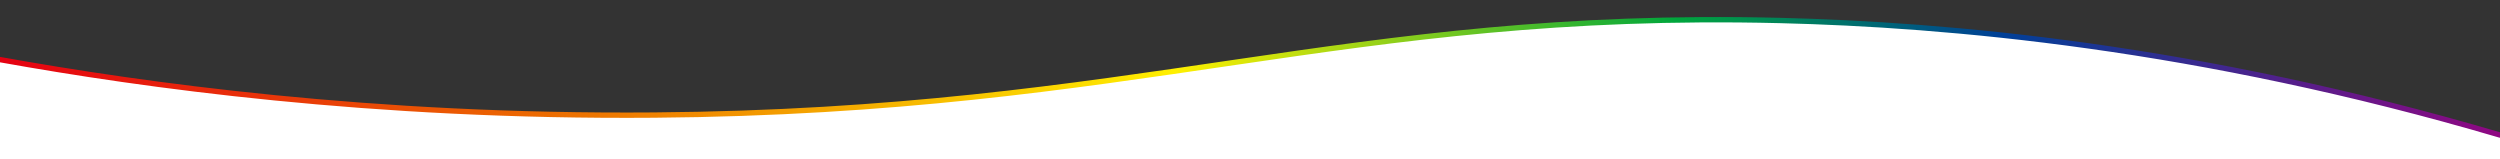 <?xml version="1.0" encoding="UTF-8"?><svg id="_レイヤー_2" xmlns="http://www.w3.org/2000/svg" xmlns:xlink="http://www.w3.org/1999/xlink" viewBox="0 0 2400 153.1"><rect x="0" y="0" width="2400" height="153.1" fill="#333333" stroke="none"/><defs><clipPath id="clippath"><rect width="2400" height="147.63" style="fill:none;"/></clipPath><linearGradient id="_名称未設定グラデーション_25" x1="-1.56" y1="74.28" x2="2401.56" y2="74.28" gradientUnits="userSpaceOnUse"><stop offset="0" stop-color="#e50012"/><stop offset=".22" stop-color="#ec6c00"/><stop offset=".47" stop-color="#fff000"/><stop offset=".67" stop-color="#00a63c"/><stop offset=".8" stop-color="#004097"/><stop offset="1" stop-color="#910782"/></linearGradient></defs><g id="PC"><path d="M2400,129.65c-289.85-85.35-531.78-106.08-691.28-109.98-417.43-10.21-617.08,87.03-1080.66,90.81C357.02,112.69,137.09,81.81,0,57.23v95.88h2400v-23.46Z" style="fill:#fff;"/><g style="clip-path:url(#clippath);"><path d="M2400,129.65c-289.85-85.35-531.78-106.08-691.28-109.98-417.43-10.21-617.08,87.03-1080.66,90.81C357.02,112.69,137.09,81.81,0,57.23" style="fill:none; stroke:url(#_名称未設定グラデーション_25); stroke-linecap:round; stroke-miterlimit:10; stroke-width:5.12px;" id="rainbowLine-4"/></g></g>
<style>
@media (max-width: 640px) {
    #rainbowLine-4 {
    stroke-width: 12.12px!important;
    }
}
</style>
</svg>